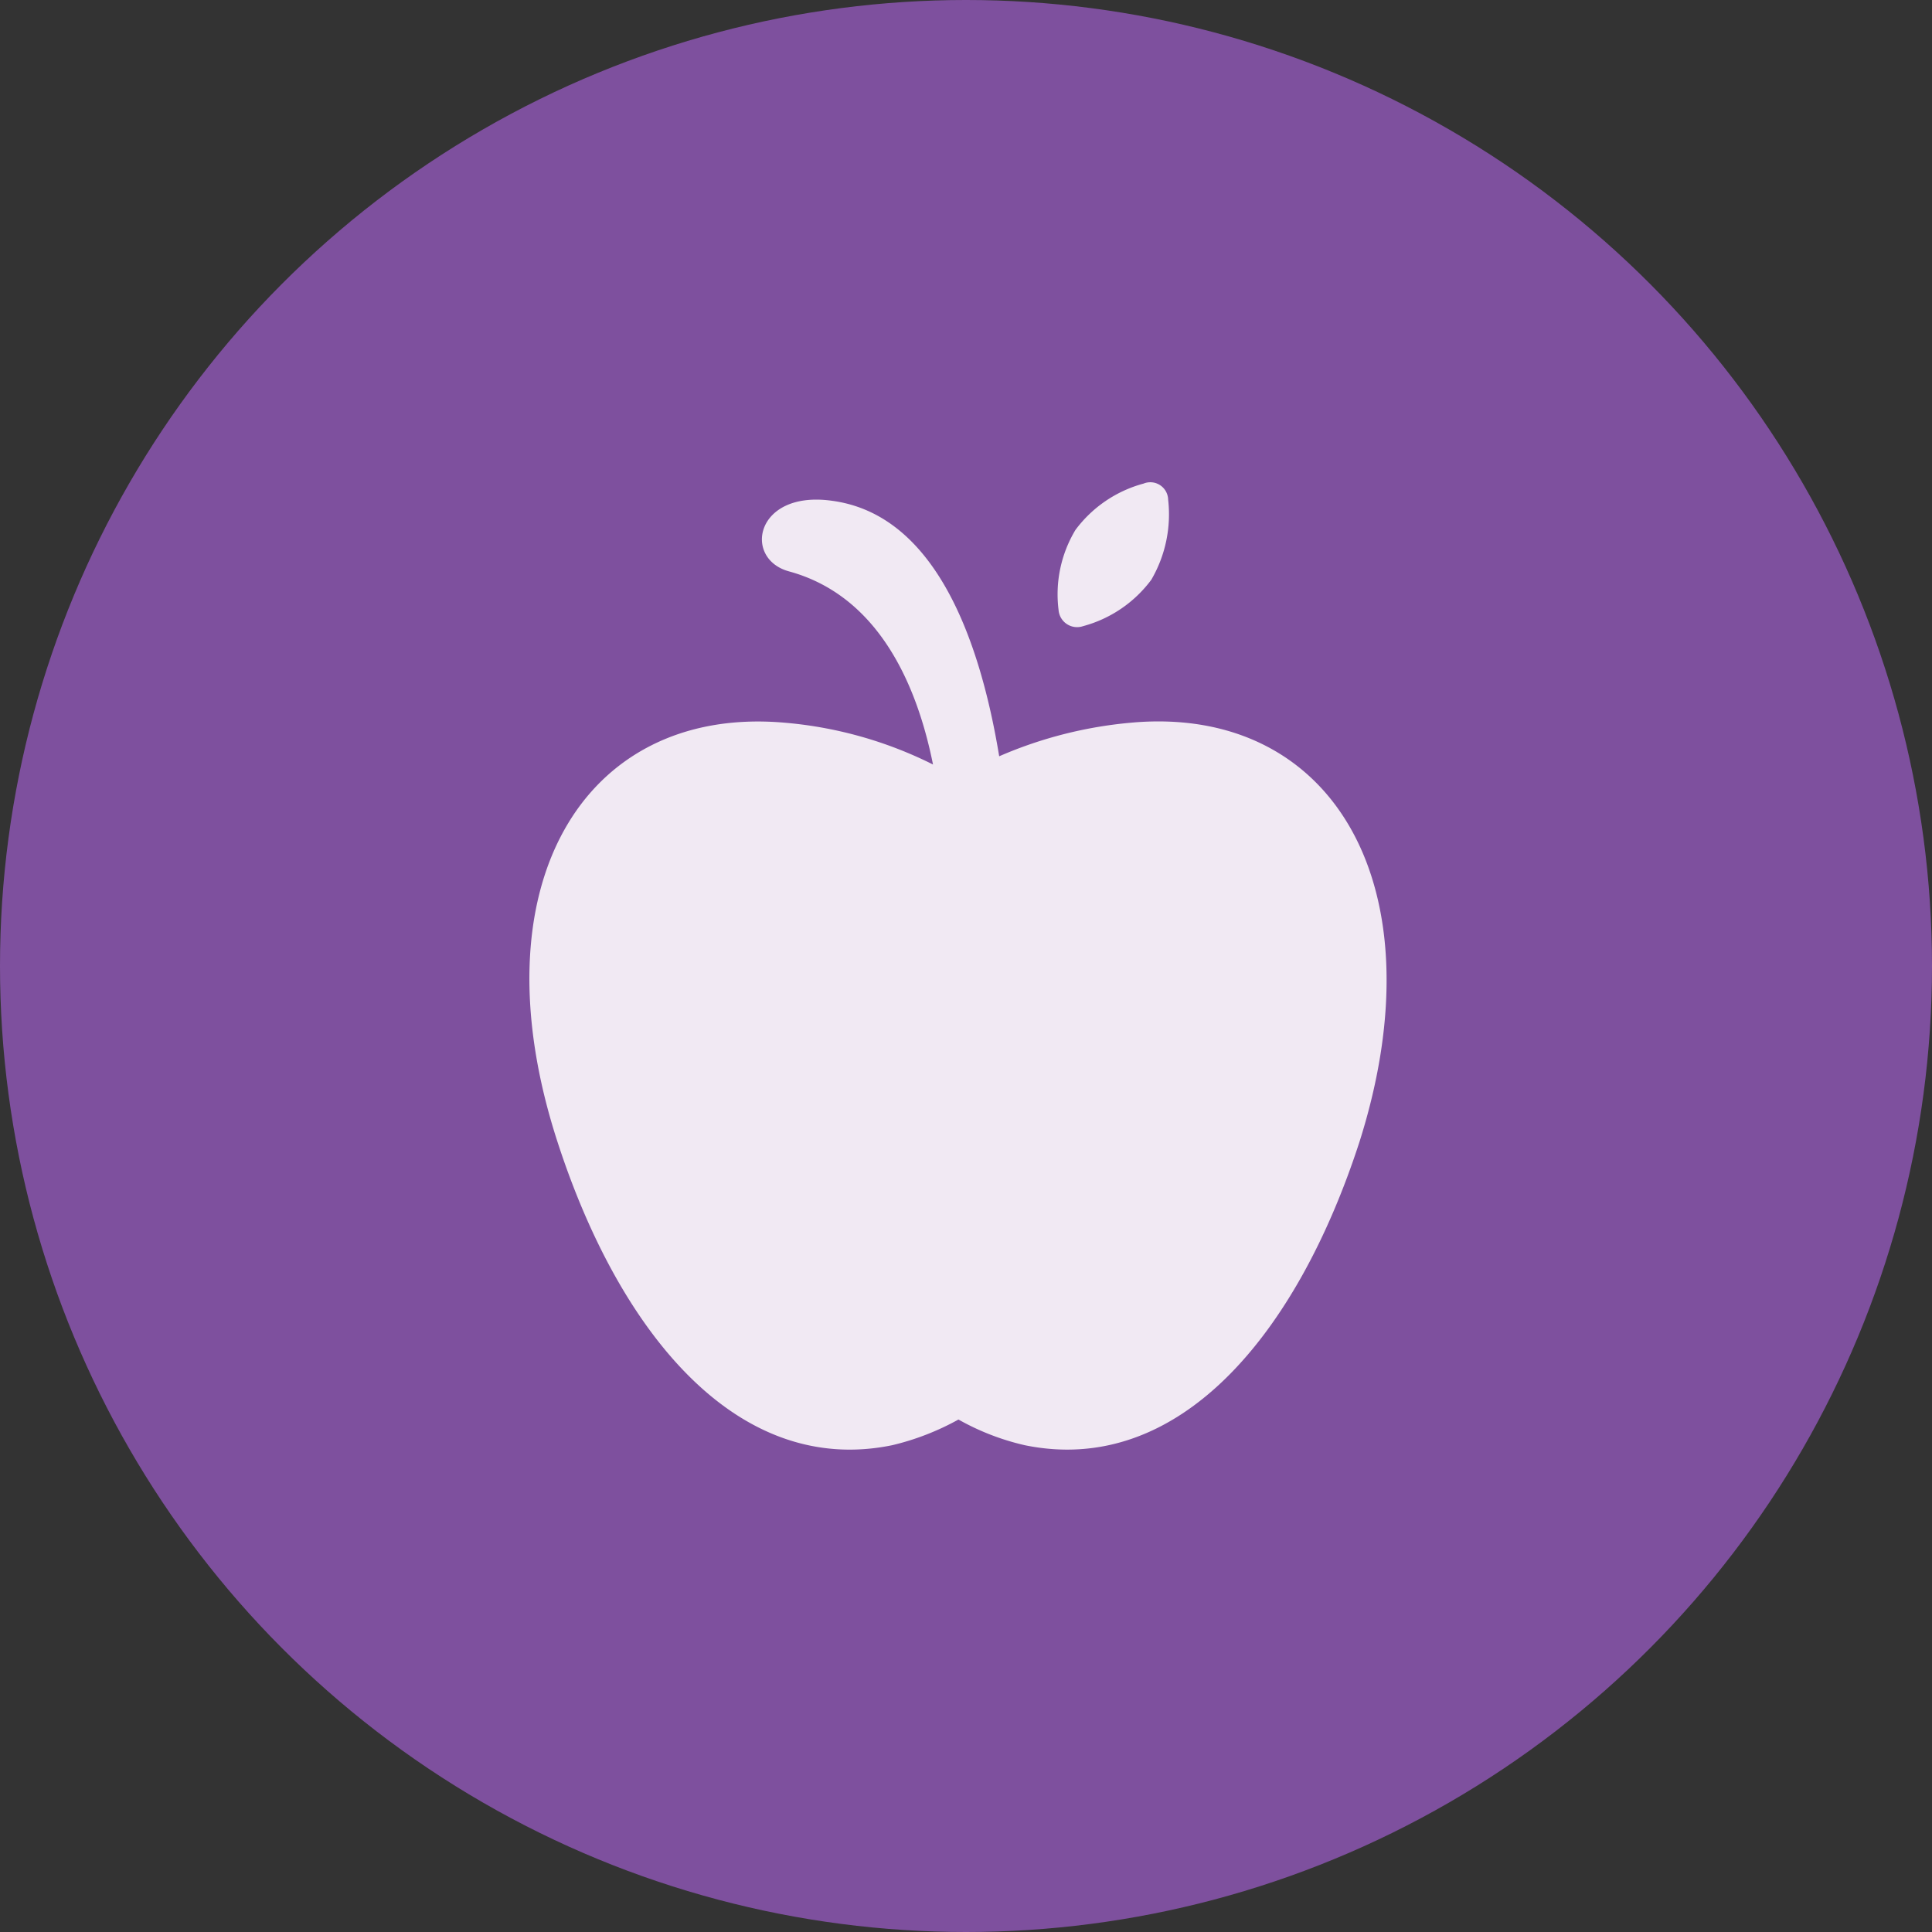 <?xml version="1.0" encoding="UTF-8"?> <svg xmlns="http://www.w3.org/2000/svg" id="Component_2_5" data-name="Component 2 – 5" width="120" height="120" viewBox="0 0 120 120"><rect x="0" y="0" width="120" height="120" fill="#333333" stroke="none"/><circle id="Ellipse_29" data-name="Ellipse 29" cx="60" cy="60" r="60" fill="#7e509e"></circle><g id="Group_109" data-name="Group 109" transform="translate(32.882 29.961)"><path id="Path_1" data-name="Path 1" d="M152.1,41.83a26.367,26.367,0,0,0-8.348,2.1c-1.2-7.269-3.984-15.048-10.435-15.877-4.743-.638-5.5,3.635-2.593,4.4,5.312,1.466,7.842,6.631,8.917,11.988a25.367,25.367,0,0,0-9.423-2.614c-12.332-.956-19.036,10.2-13.913,26.016C120.163,79.769,127.5,88.7,137.112,86.719a16.174,16.174,0,0,0,4.11-1.594,15.318,15.318,0,0,0,4.111,1.594c9.613,1.977,16.949-6.95,20.807-18.874,5-15.813-1.643-27.036-14.039-26.016Z" transform="translate(-114.572 -26.917)" fill="#f1e9f3"></path><path id="Path_2" data-name="Path 2" d="M387.377,23.127a7.8,7.8,0,0,0,4.232-2.88,8.06,8.06,0,0,0,1.047-4.974,1.108,1.108,0,0,0-1.527-1,7.8,7.8,0,0,0-4.232,2.88,7.769,7.769,0,0,0-1.047,4.974A1.154,1.154,0,0,0,387.377,23.127Z" transform="translate(-352.982 -14.198)" fill="#f1e9f3"></path></g></svg> 